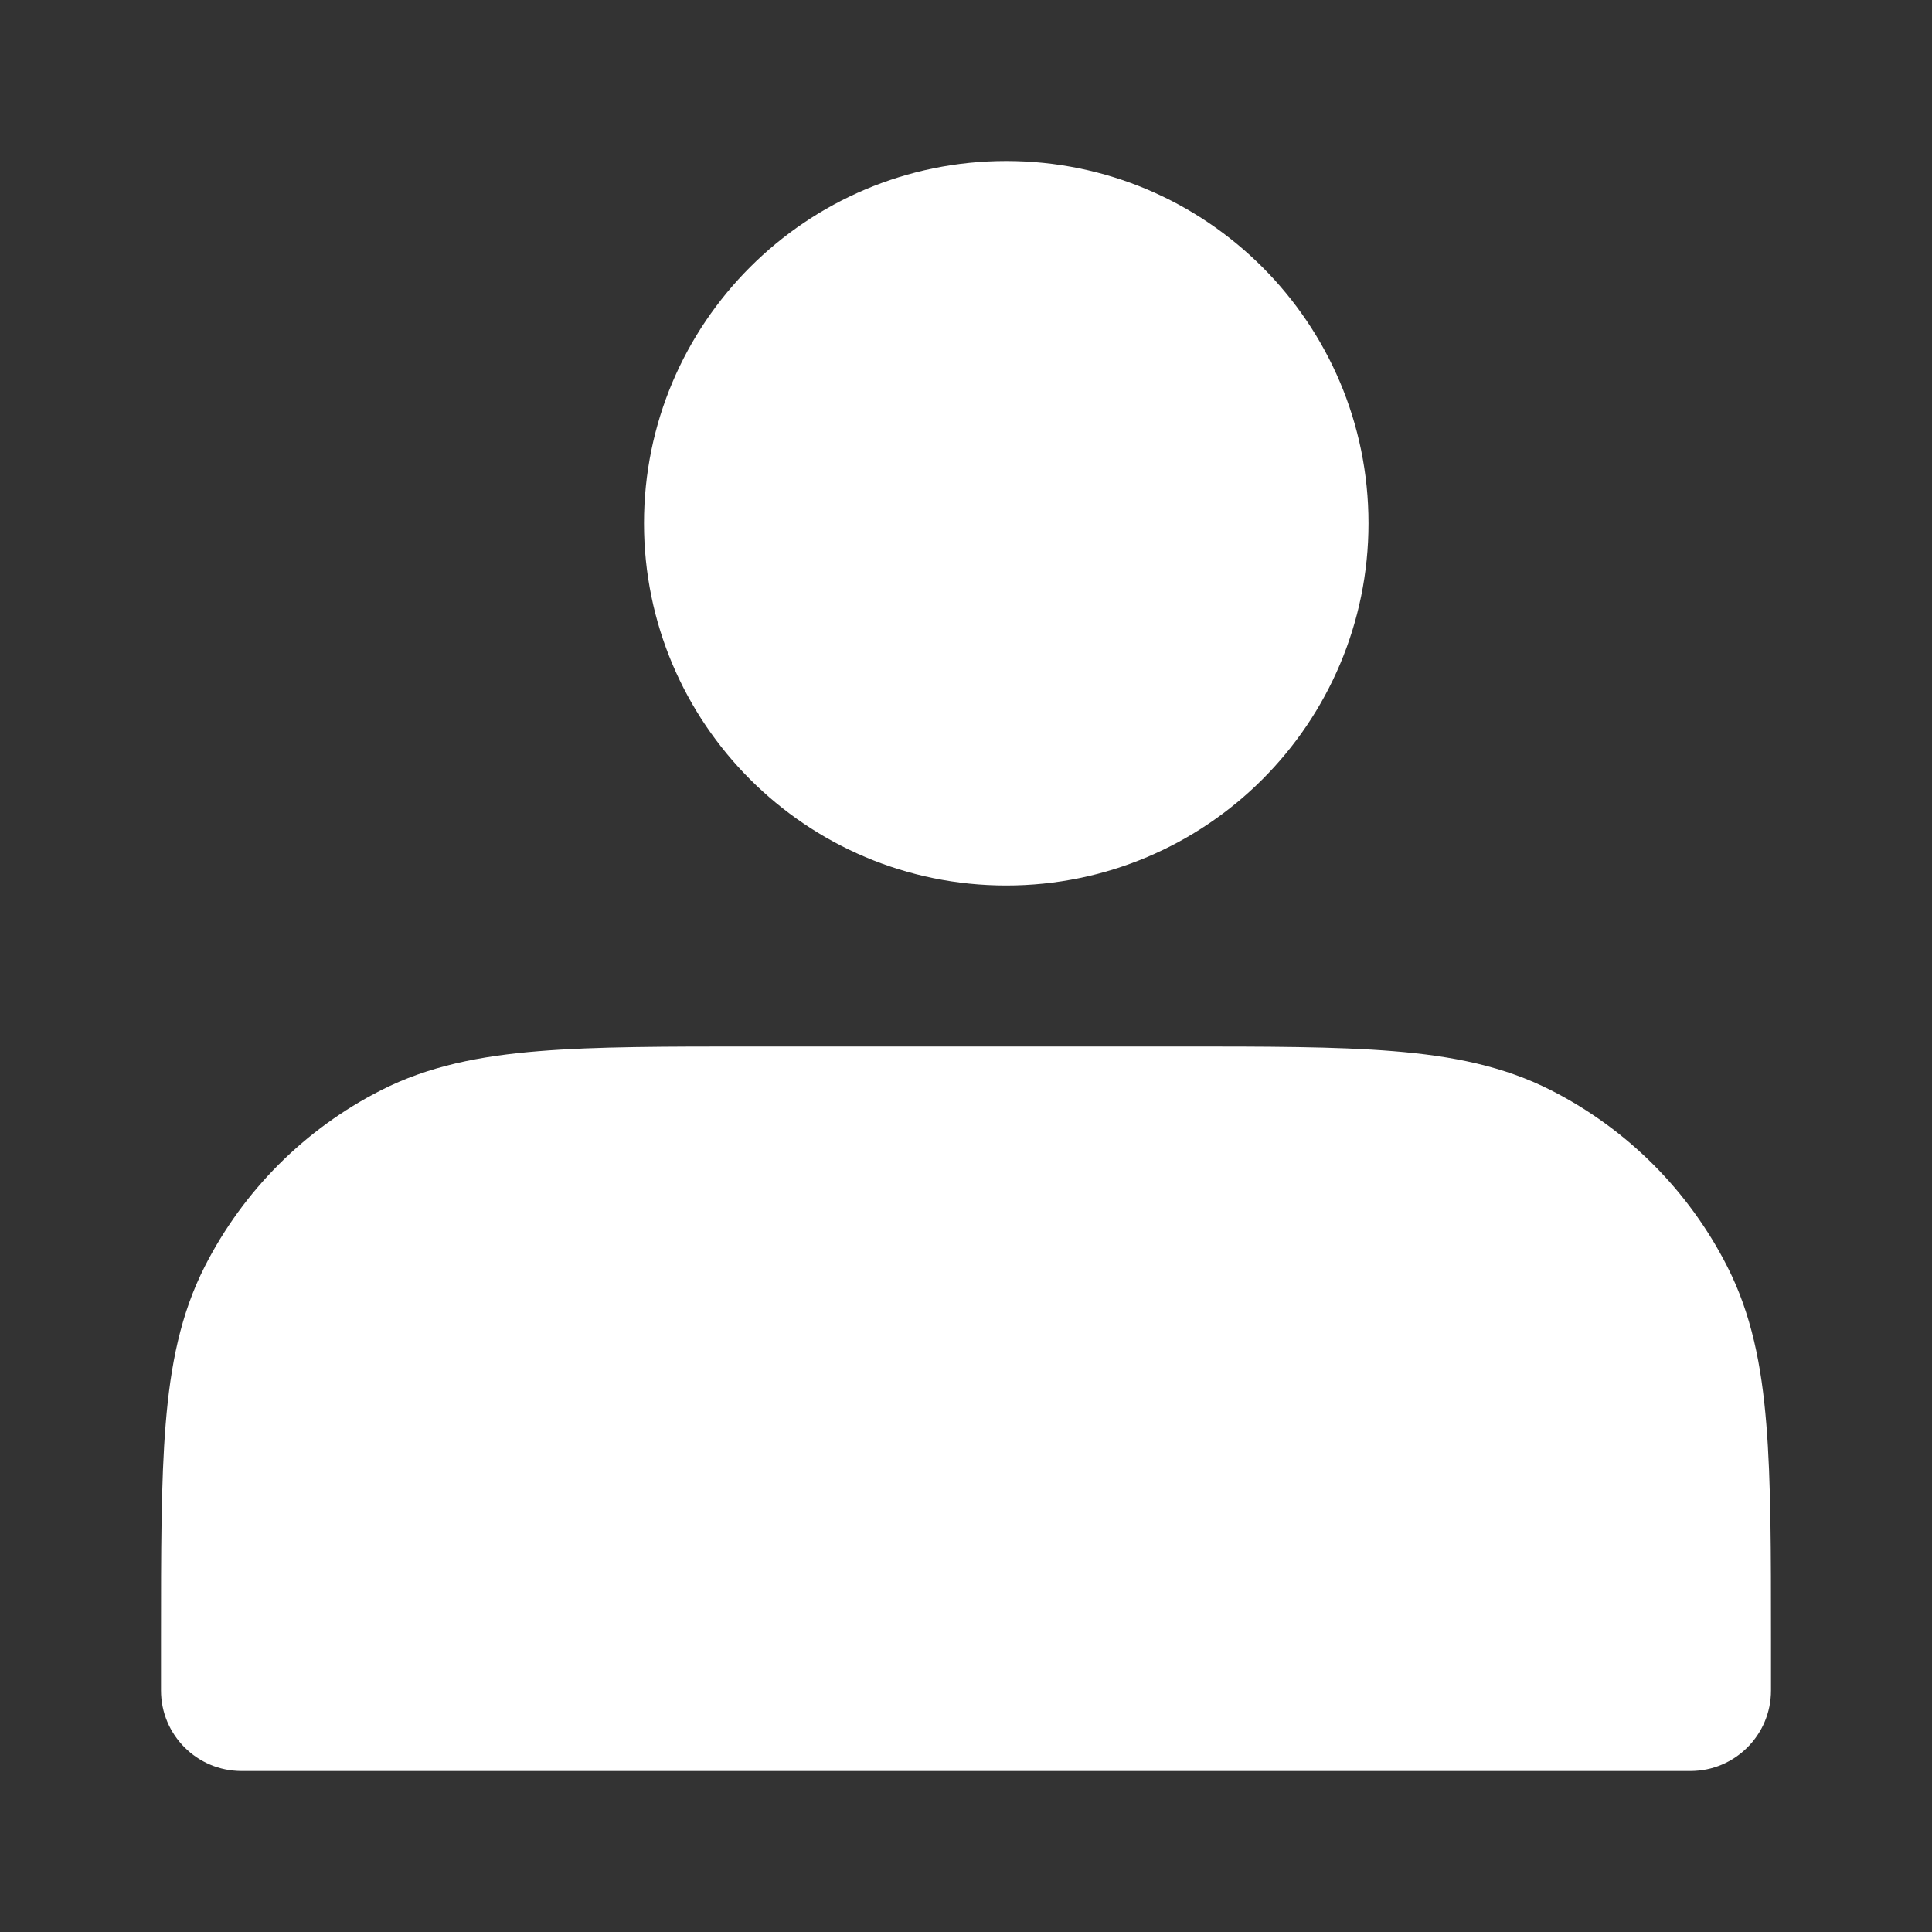 <svg width="24" height="24" viewBox="0 0 24 24" fill="none" xmlns="http://www.w3.org/2000/svg">
<rect x="0" y="0" width="24" height="24" fill="#333333" stroke="none"/>
<path d="M8 6.5C8 4.015 10.015 2 12.5 2C14.985 2 17 4.015 17 6.5C17 8.985 14.985 11 12.5 11C10.015 11 8 8.985 8 6.5Z" fill="white"/>
<path d="M9.357 13H14.643C15.727 13 16.601 13 17.309 13.058C18.038 13.117 18.678 13.243 19.27 13.545C20.211 14.024 20.976 14.789 21.455 15.73C21.757 16.322 21.883 16.962 21.942 17.691C22 18.399 22 19.273 22 20.357V21C22 21.552 21.552 22 21 22H3C2.448 22 2 21.552 2 21V20.357C2 19.273 2 18.399 2.058 17.691C2.117 16.962 2.243 16.322 2.545 15.73C3.024 14.789 3.789 14.024 4.73 13.545C5.322 13.243 5.963 13.117 6.691 13.058C7.399 13 8.273 13 9.357 13Z" fill="white"/>
</svg>
